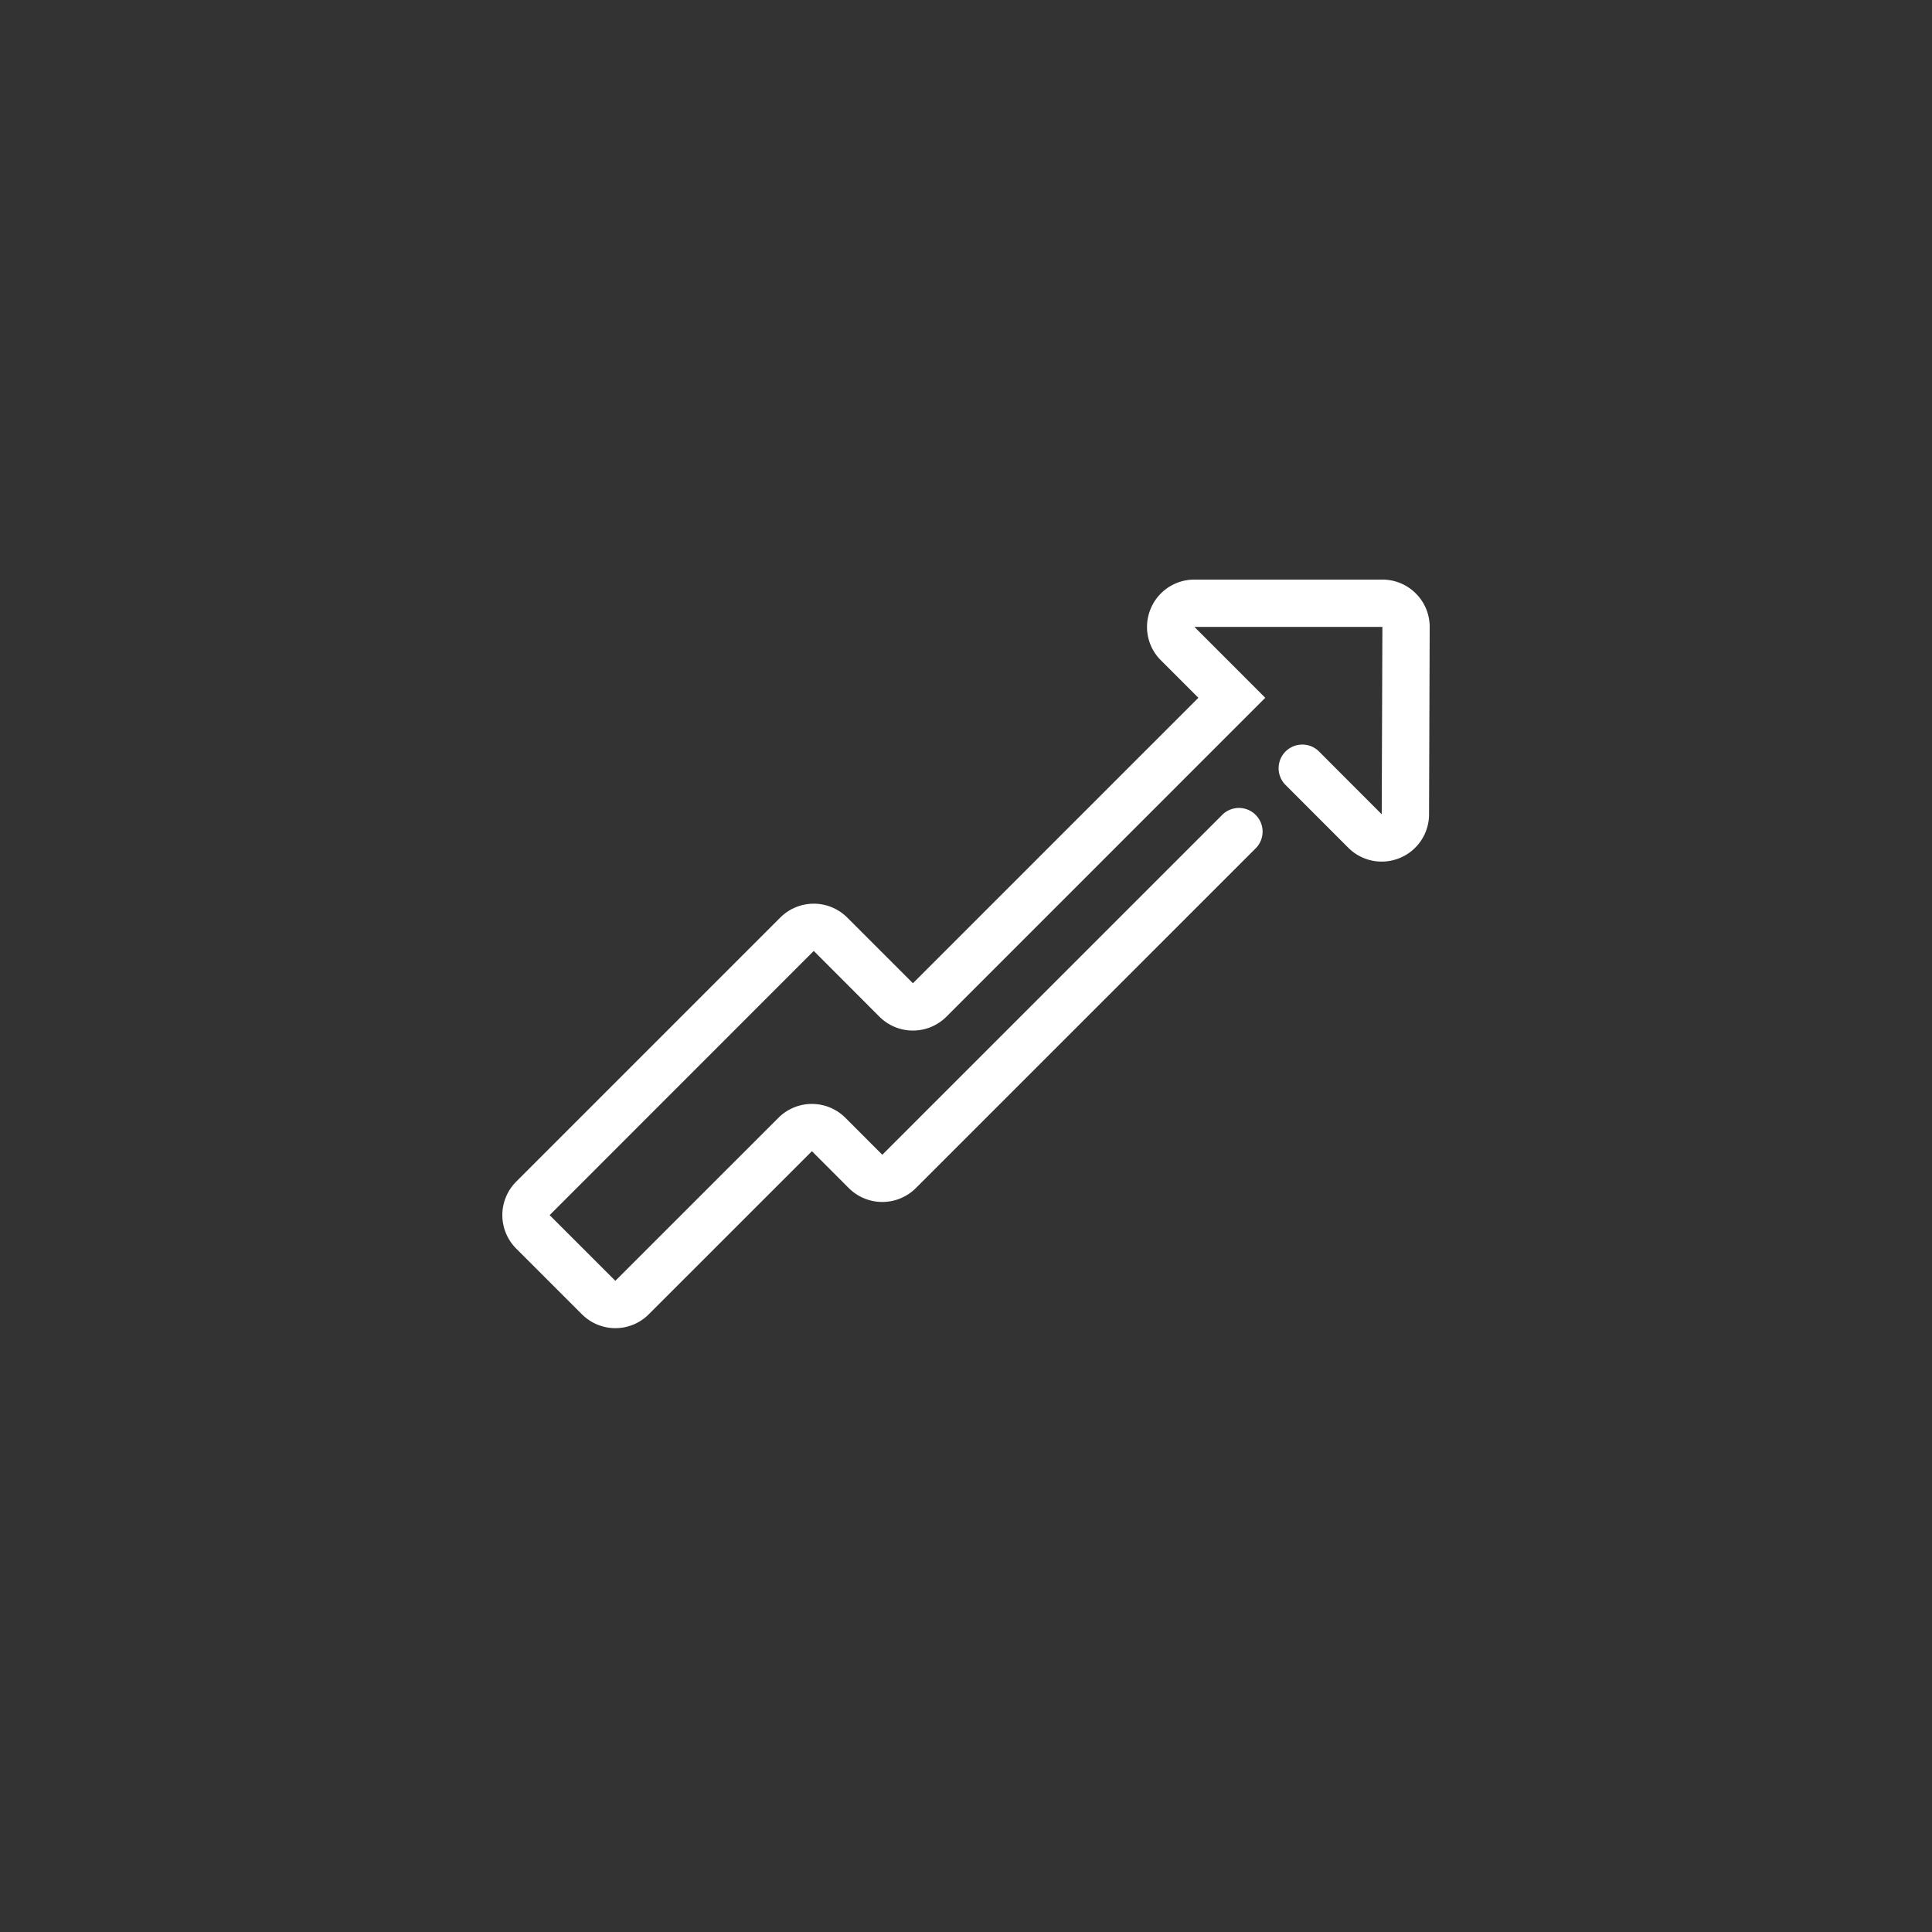 <svg width="40" height="40" viewBox="0 0 40 40" xmlns="http://www.w3.org/2000/svg">
    <rect x="0" y="0" width="40" height="40" fill="#333333" stroke="none"/>
    <path d="M12.048 27.21a.976.976 0 0 0 1.385 0l3.377-3.376.765.766a.983.983 0 0 0 1.385 0l7.024-7.023a.49.49 0 1 0-.692-.693l-7.025 7.024-.765-.766a.981.981 0 0 0-1.385 0l-3.377 3.376-1.36-1.36 5.468-5.47 1.36 1.362a.981.981 0 0 0 1.386 0l6.602-6.603-1.467-1.468h3.892l-.014 3.88-1.298-1.3a.49.49 0 1 0-.693.693l1.298 1.299a.977.977 0 0 0 1.066.213.977.977 0 0 0 .607-.902l.013-3.88a.973.973 0 0 0-.286-.694.973.973 0 0 0-.693-.288h-3.892a.977.977 0 0 0-.906.605.974.974 0 0 0 .213 1.067l.775.775-5.91 5.91-1.36-1.36a.98.98 0 0 0-1.386 0l-5.468 5.468a.98.98 0 0 0 0 1.385l1.36 1.36z" fill="#fff" fill-rule="evenodd"/>
</svg>
